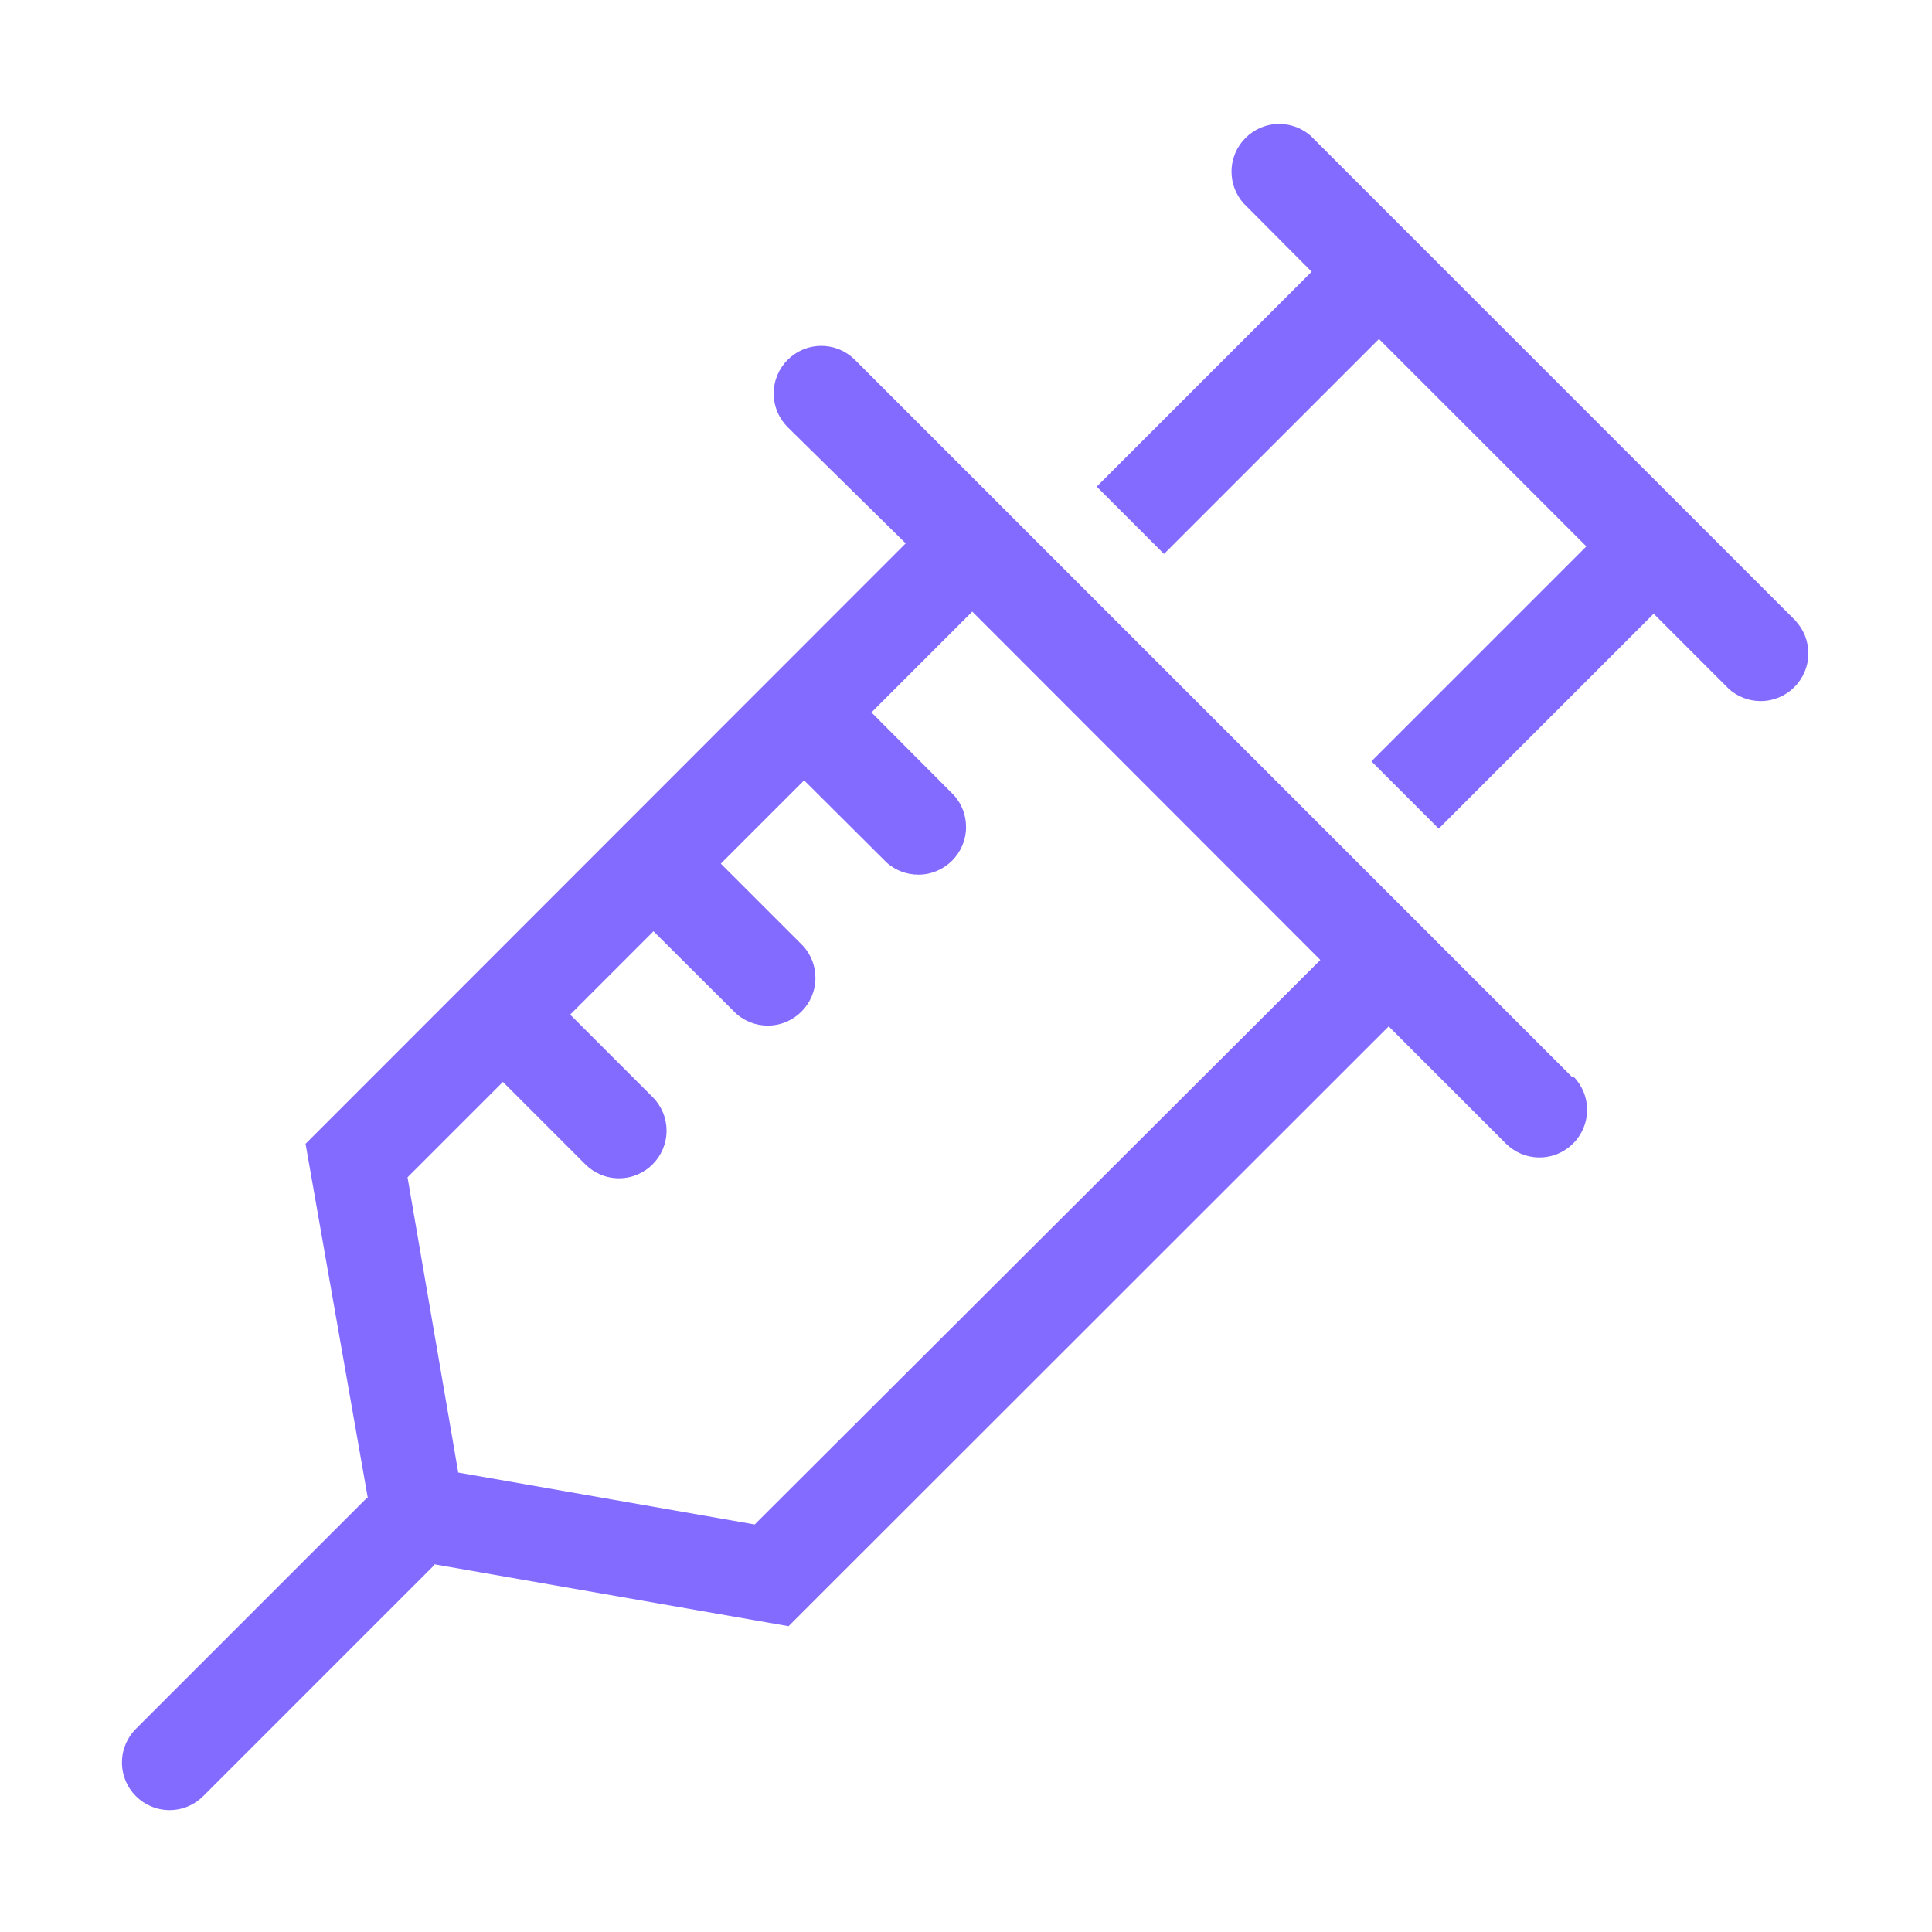 <svg version="1.1" xmlns="http://www.w3.org/2000/svg" width="32" height="32" viewBox="0 0 32 32" fill="#836BFF">
<title>needle</title>
<path d="M29.75 10.29l-8.040-8.040c-0.139-0.122-0.322-0.197-0.522-0.197-0.436 0-0.79 0.354-0.79 0.79 0 0.201 0.075 0.384 0.198 0.523l-0.001-0.001 1.13 1.135-3.56 3.56 1.115 1.115 3.56-3.56 3.435 3.435-3.56 3.56 1.115 1.115 3.56-3.56 1.25 1.25c0.139 0.122 0.322 0.197 0.522 0.197 0.436 0 0.79-0.354 0.79-0.79 0-0.201-0.075-0.384-0.198-0.523l0.001 0.001z"></path>
<path d="M26.040 17.84l-11.88-11.88c-0.143-0.143-0.34-0.231-0.557-0.231-0.435 0-0.788 0.353-0.788 0.788 0 0.218 0.088 0.415 0.231 0.558v0l1.955 1.925-9.94 9.945 1.030 5.86-0.045 0.035-3.795 3.795c-0.143 0.143-0.231 0.34-0.231 0.558 0 0.435 0.353 0.788 0.788 0.788 0.218 0 0.415-0.088 0.558-0.231l3.795-3.795 0.035-0.045 5.865 1.025 9.94-9.935 1.94 1.94c0.143 0.143 0.34 0.231 0.558 0.231 0.435 0 0.788-0.353 0.788-0.788 0-0.218-0.088-0.415-0.231-0.558v0zM12.5 25.25l-4.91-0.86-0.84-4.89 1.58-1.58 1.365 1.365c0.143 0.143 0.34 0.231 0.557 0.231 0.435 0 0.788-0.353 0.788-0.788 0-0.218-0.088-0.415-0.231-0.558l-1.365-1.365 1.38-1.38 1.37 1.365c0.139 0.122 0.322 0.197 0.522 0.197 0.436 0 0.79-0.354 0.79-0.79 0-0.201-0.075-0.384-0.198-0.523l0.001 0.001-1.37-1.37 1.38-1.38 1.37 1.365c0.139 0.122 0.322 0.197 0.522 0.197 0.436 0 0.79-0.354 0.79-0.79 0-0.201-0.075-0.384-0.198-0.523l0.001 0.001-1.37-1.375 1.67-1.67 5.765 5.77z"></path>
</svg>
